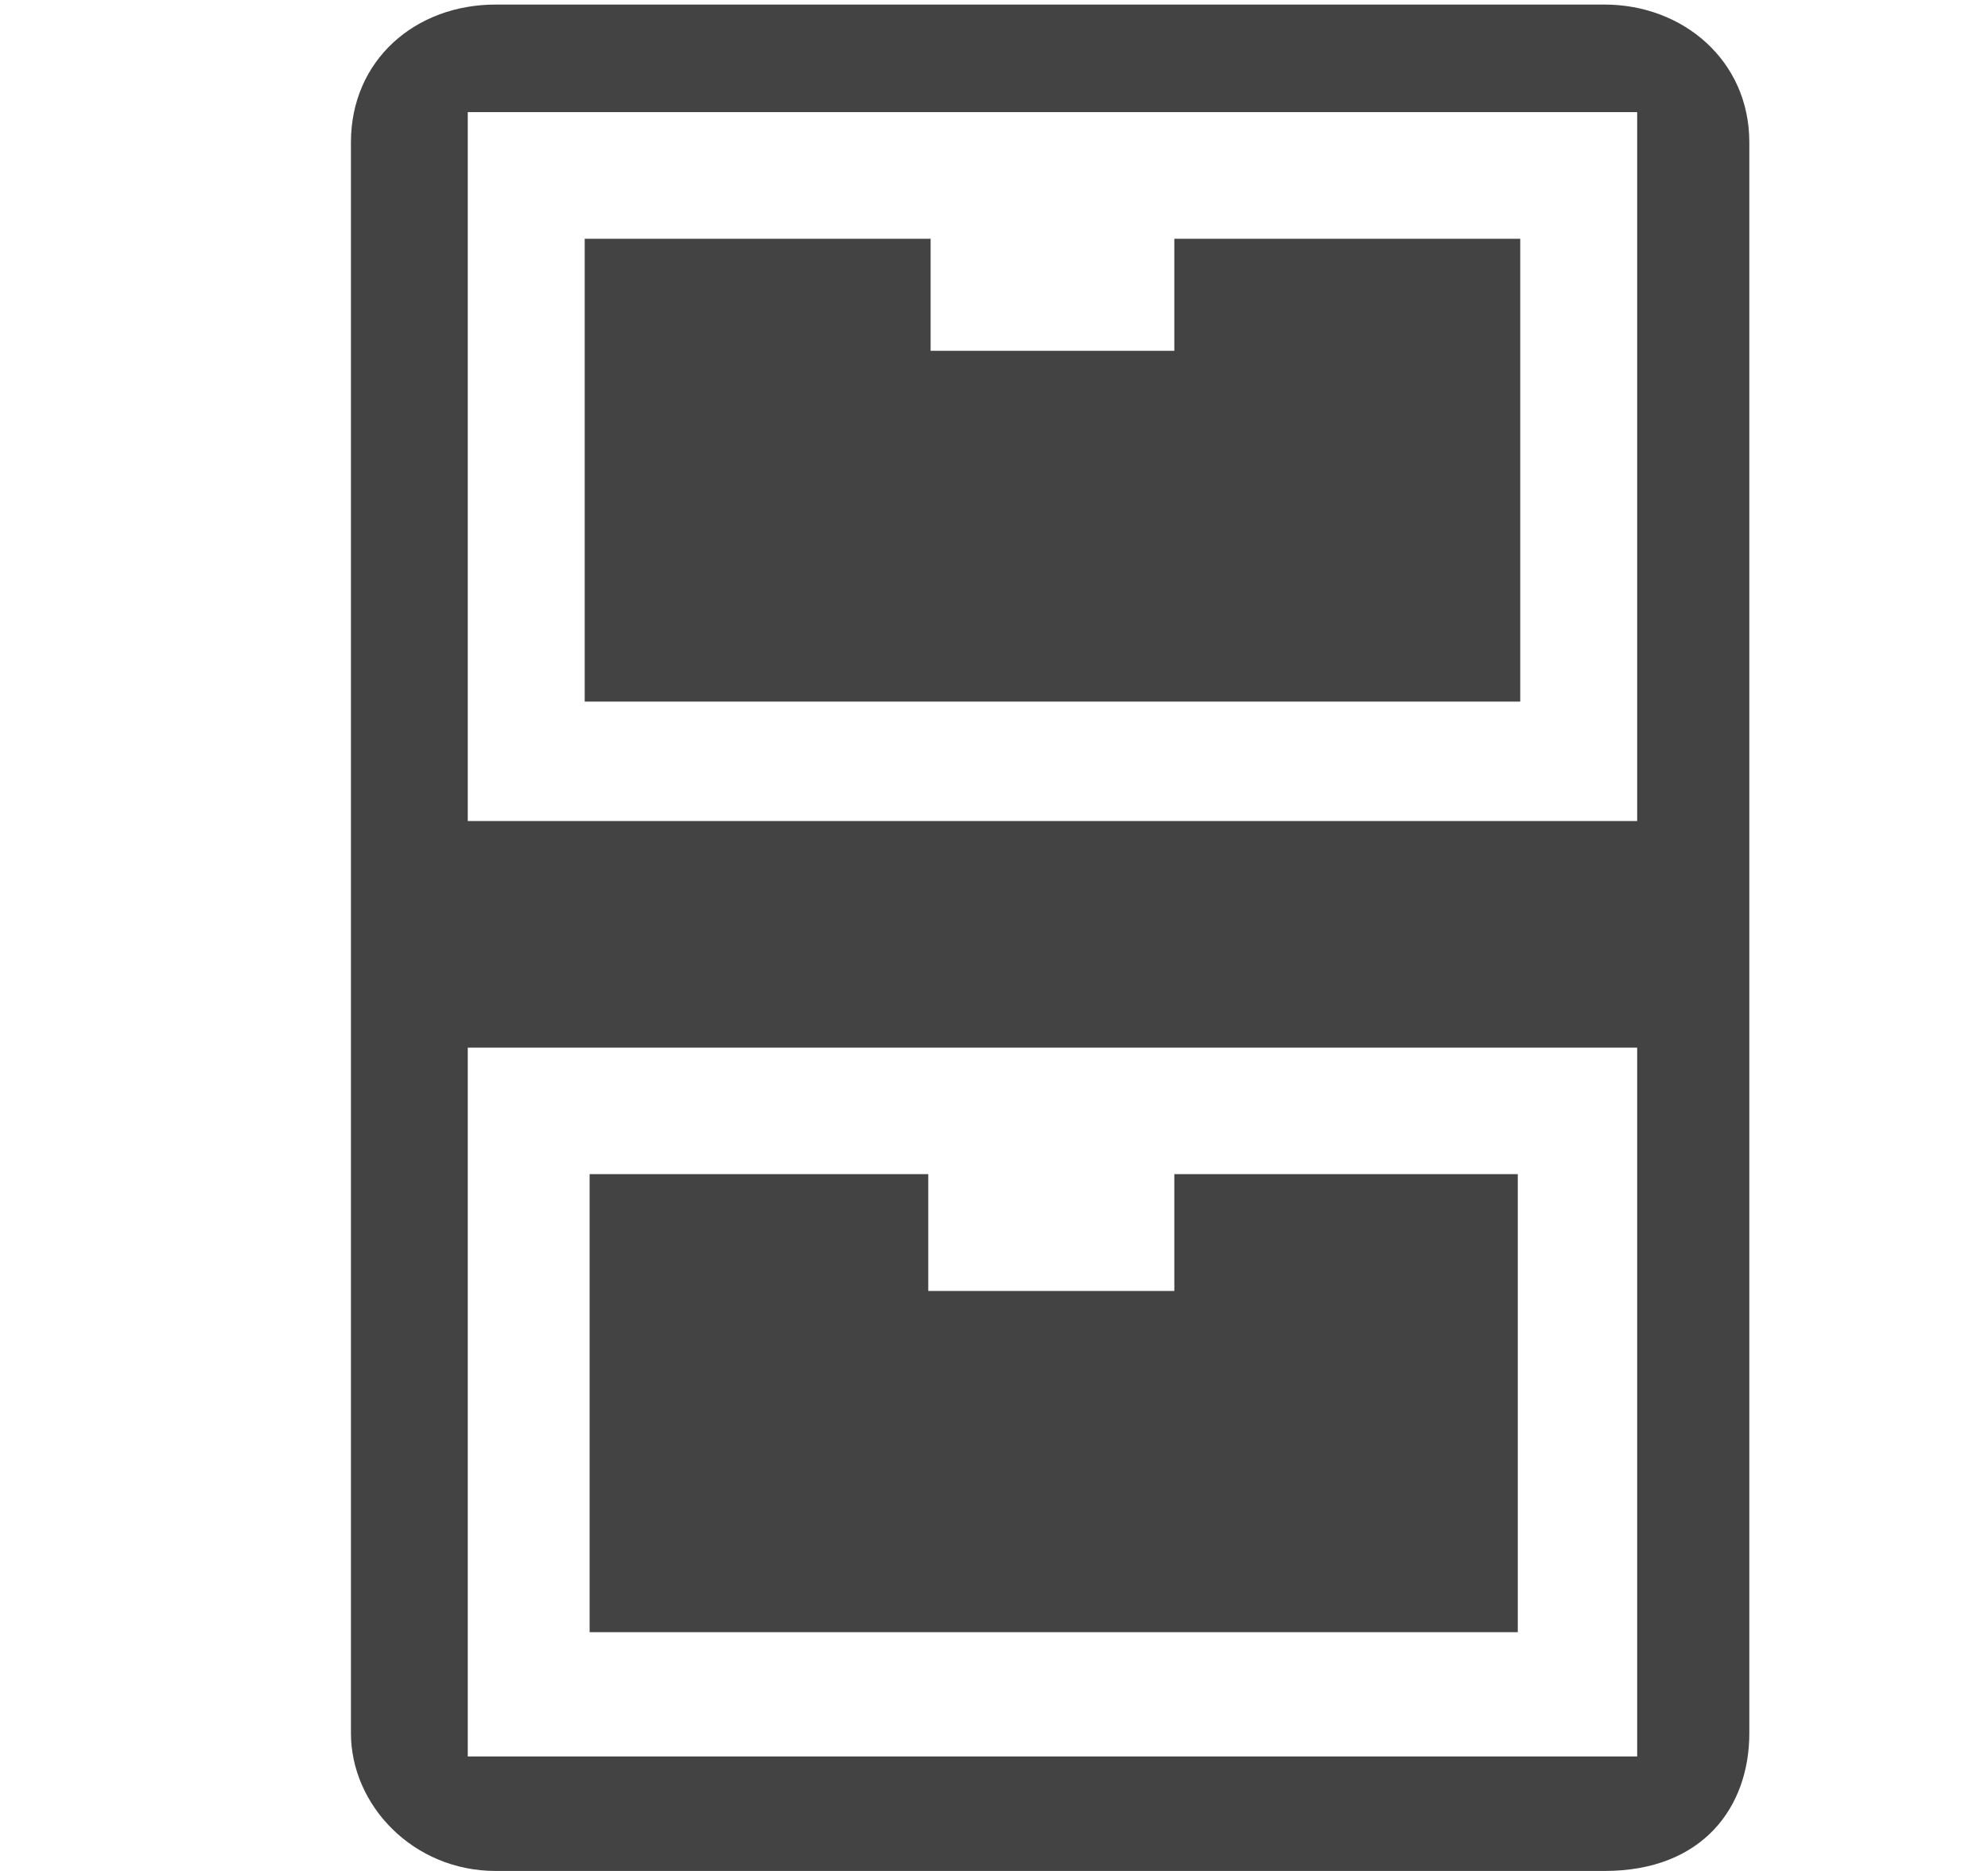 <?xml version="1.0" encoding="UTF-8"?> <svg xmlns="http://www.w3.org/2000/svg" xmlns:xlink="http://www.w3.org/1999/xlink" viewBox="0 0 17 16" class="si-glyph si-glyph-cabinet"><title>1075</title><defs></defs><g stroke="none" stroke-width="1" fill="none" fill-rule="evenodd"><g transform="translate(3, 0)"><path d="M1,15.021 L11,15.021 L11,8.959 L1,8.959 L1,15.021 L1,15.021 Z M2.042,10.041 L9.98,10.041 L9.98,13.958 L2.042,13.958 L2.042,10.041 L2.042,10.041 Z" class=""></path><path d="M10.721,0.039 L1.239,0.039 C0.548,0.039 0.001,0.517 0.001,1.217 L0.001,14.822 C0.001,15.436 0.532,16 1.239,16 L10.721,16 C11.563,16 11.959,15.452 11.959,14.822 L11.959,1.217 C11.959,0.517 11.391,0.039 10.721,0.039 L10.721,0.039 Z M11,15.021 L1,15.021 L1,8.959 L11,8.959 L11,15.021 L11,15.021 Z M11,7.021 L1,7.021 L1,0.959 L11,0.959 L11,7.021 L11,7.021 Z" fill="#434343" class="si-glyph-fill"></path><path d="M7.042,10.041 L7.042,11.04 L4.938,11.04 L4.938,10.041 L2.042,10.041 L2.042,13.958 L9.979,13.958 L9.979,10.041 L7.042,10.041 Z" fill="#434343" class="si-glyph-fill"></path><path d="M7.042,3 L4.958,3 L4.958,2.042 L2,2.042 L2,6 L10,6 L10,2.042 L7.042,2.042 L7.042,3 Z" fill="#434343" class="si-glyph-fill"></path></g></g></svg> 